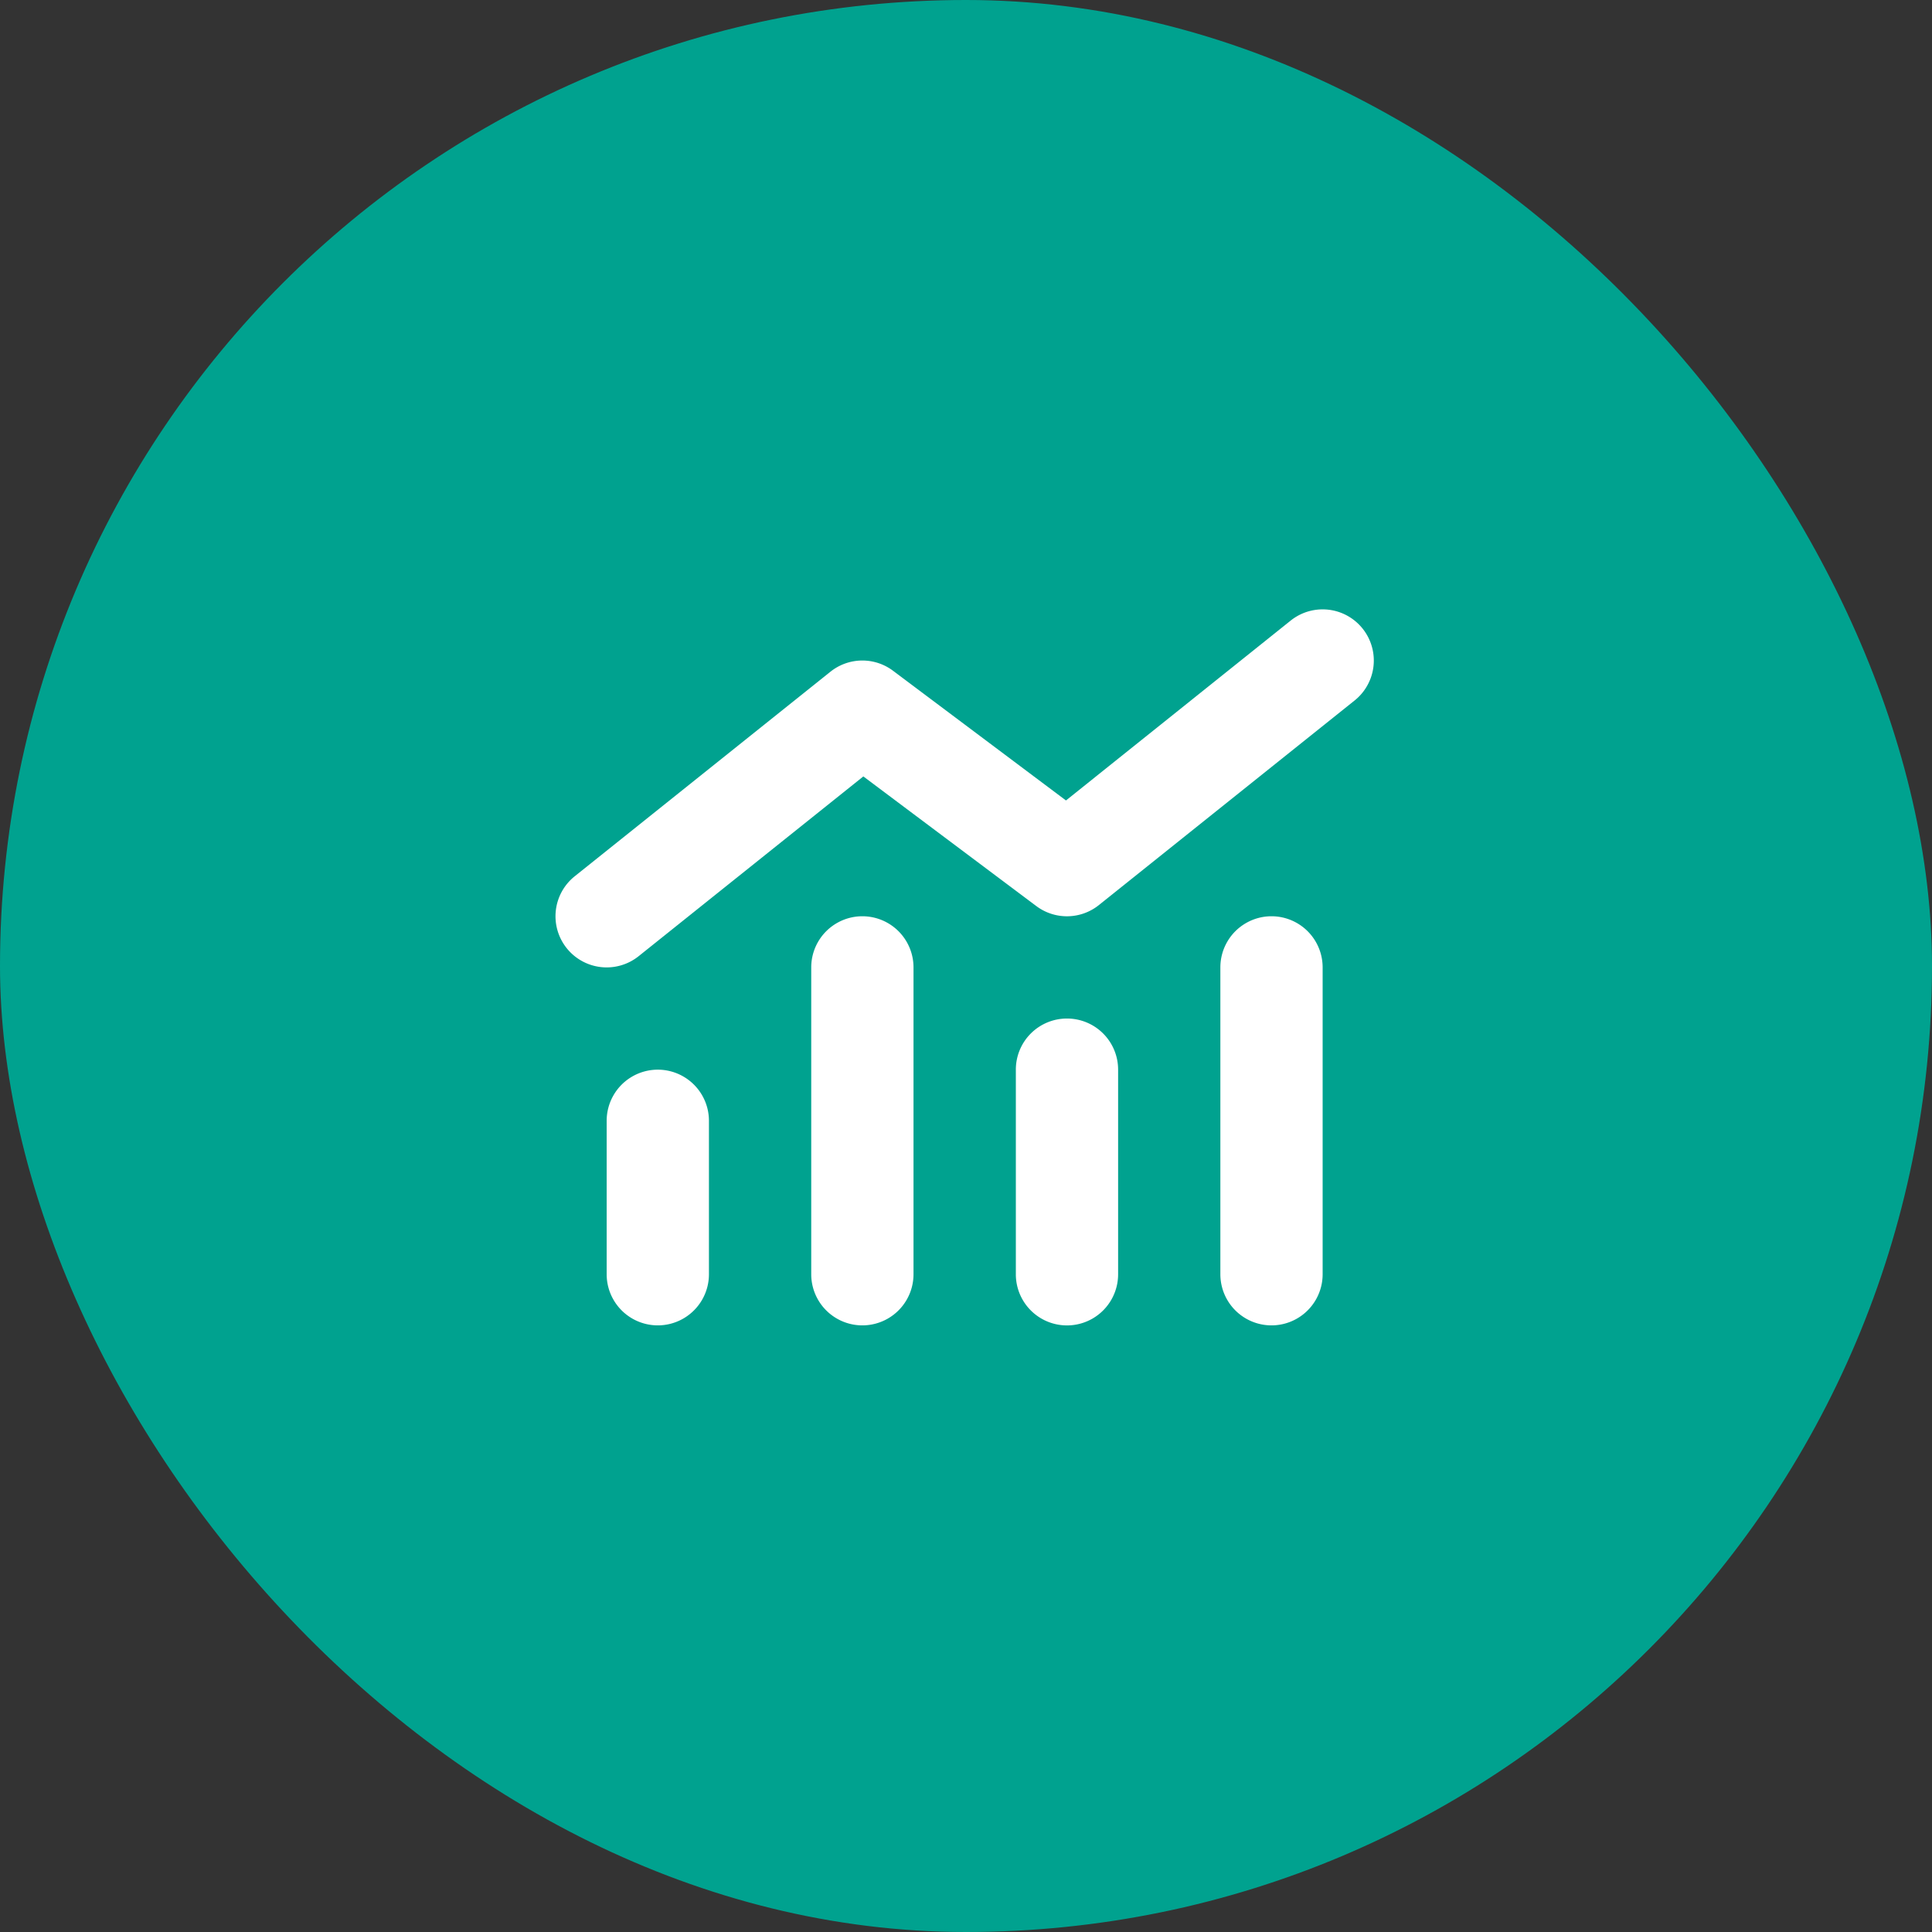 <svg xmlns="http://www.w3.org/2000/svg" id="CERCHIO_ICON_GRAFICO_VERDE" data-name="CERCHIO ICON GRAFICO VERDE" width="94" height="94" viewBox="0 0 94 94"><rect x="0" y="0" width="94" height="94" fill="#333333" stroke="none"/><rect id="CERCHIO_ICON_Frame_Background_" data-name="CERCHIO ICON [Frame Background]" width="94" height="94" rx="47" fill="#00a28f"></rect><path id="chart-mixed-solid" d="M38.882,36.436a2.489,2.489,0,0,0-3.11-3.888L24.839,41.3,16.426,34.99a2.486,2.486,0,0,0-3.048.047L.937,44.989a2.489,2.489,0,1,0,3.11,3.888L14.98,40.13l8.413,6.306a2.486,2.486,0,0,0,3.048-.047ZM12.445,49.422V64.351a2.488,2.488,0,0,0,4.976,0V49.422a2.488,2.488,0,1,0-4.976,0ZM2.492,56.886v7.465a2.488,2.488,0,0,0,4.976,0V56.886a2.488,2.488,0,1,0-4.976,0ZM24.886,51.91A2.486,2.486,0,0,0,22.4,54.4v9.953a2.488,2.488,0,0,0,4.976,0V54.4A2.486,2.486,0,0,0,24.886,51.91Zm7.465-2.488V64.351a2.488,2.488,0,0,0,4.976,0V49.422a2.488,2.488,0,1,0-4.976,0Z" transform="translate(27.025 -2.354)" fill="#fff"></path></svg>